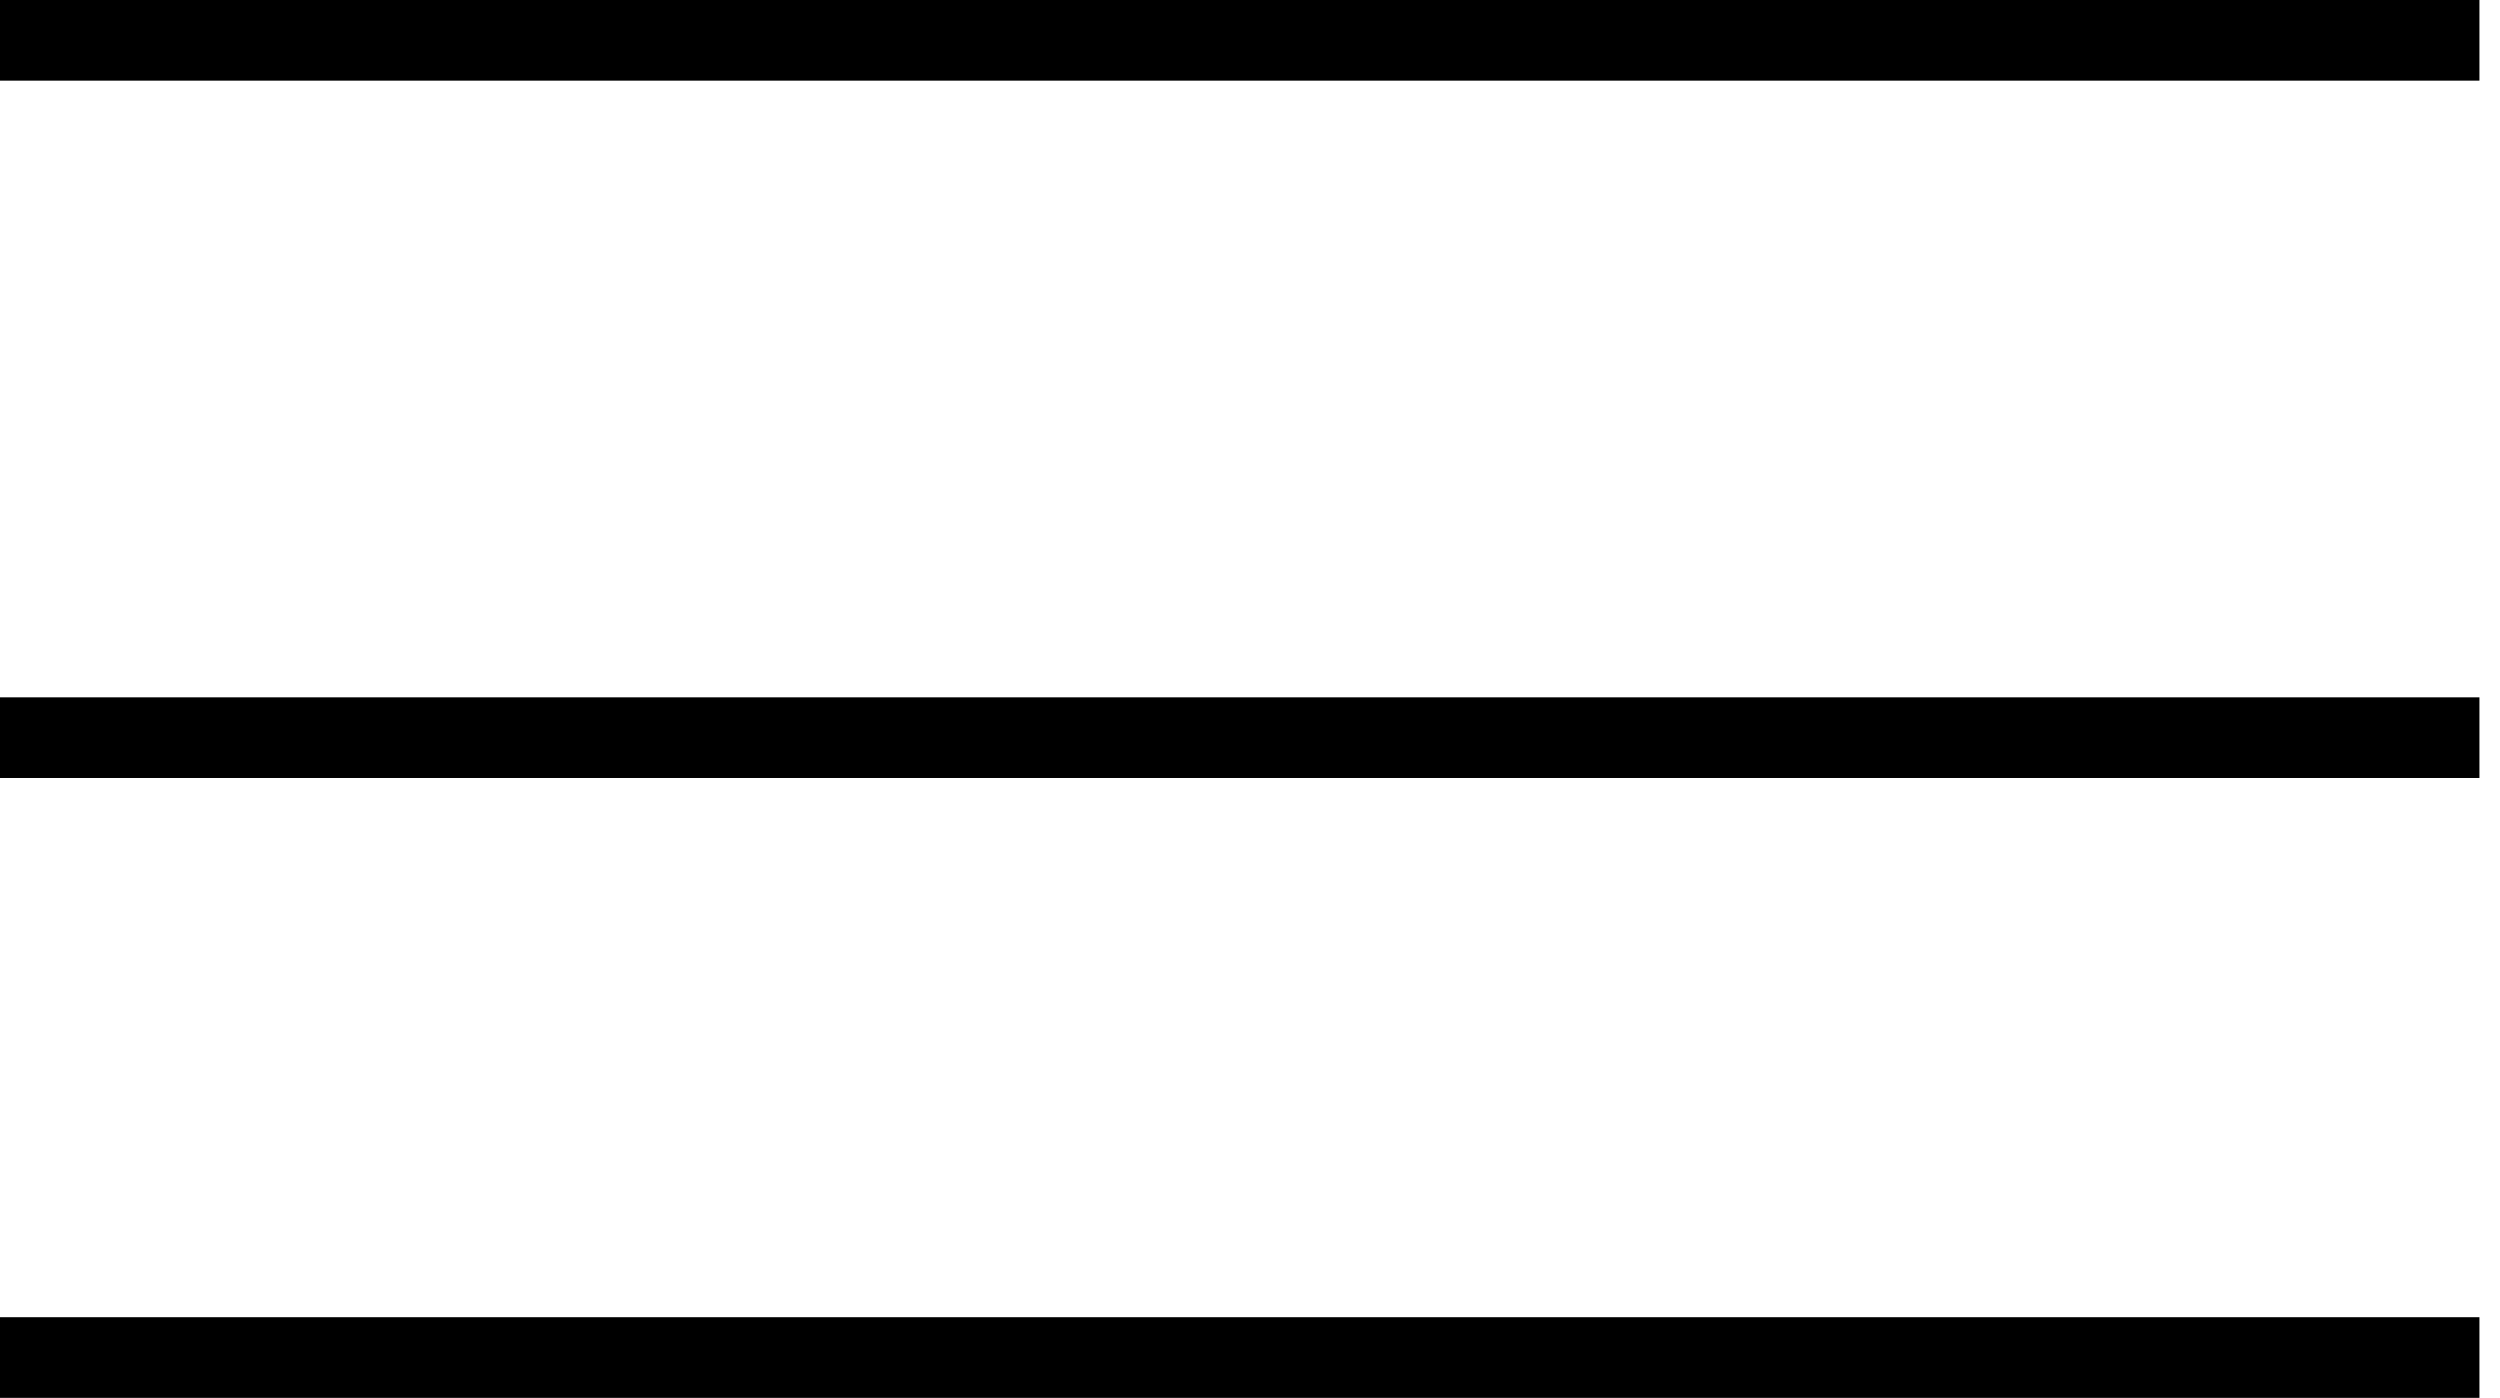 <?xml version="1.0" encoding="UTF-8"?> <svg xmlns="http://www.w3.org/2000/svg" width="93" height="52" viewBox="0 0 93 52" fill="none"><line y1="1.5" x2="92.235" y2="1.5" stroke="black" stroke-width="3"></line><line y1="27.441" x2="92.235" y2="27.441" stroke="black" stroke-width="3"></line><line y1="50.5" x2="92.235" y2="50.5" stroke="black" stroke-width="3"></line></svg> 